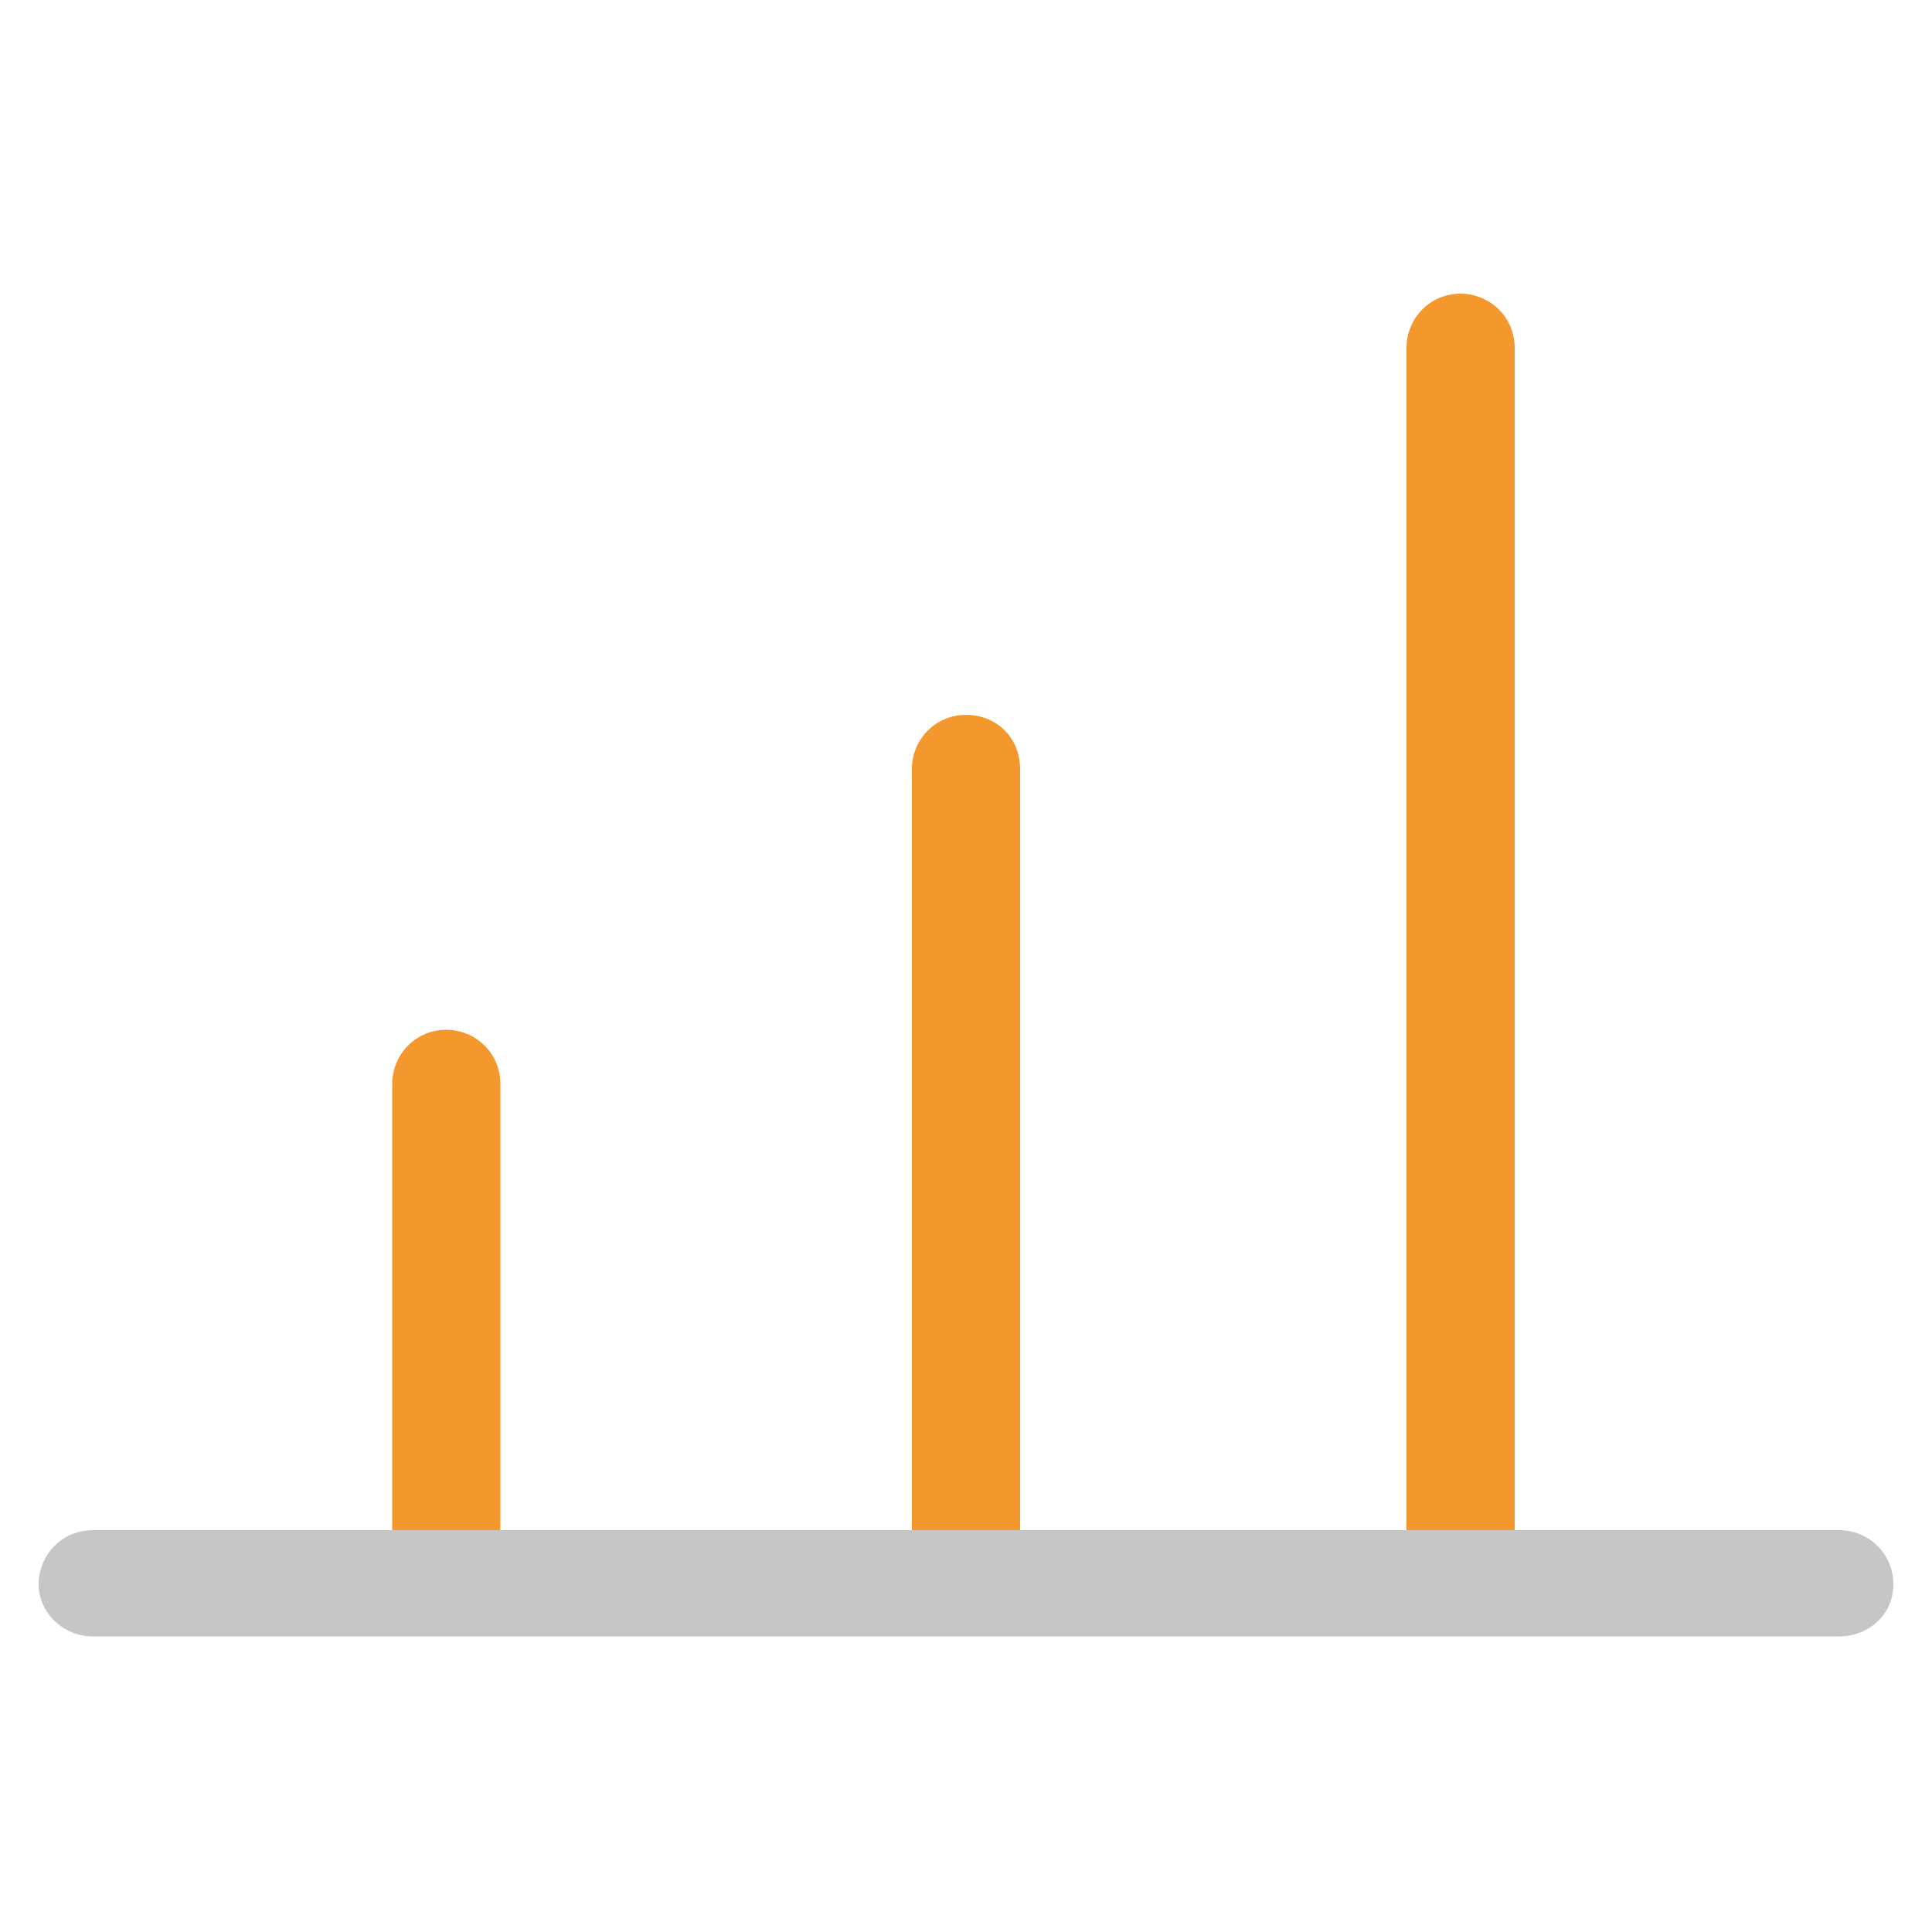 <svg xmlns="http://www.w3.org/2000/svg" xmlns:xlink="http://www.w3.org/1999/xlink" id="Capa_1" x="0px" y="0px" viewBox="0 0 100 100" style="enable-background:new 0 0 100 100;" xml:space="preserve"> <style type="text/css"> .st0{fill:#F4982D;} .st1{fill:#C6C6C6;} </style> <g> <g> <path class="st0" d="M23.1,82.7c-1.5,0-2.8-1.2-2.8-2.8V56.1c0-1.5,1.2-2.8,2.8-2.8c1.5,0,2.8,1.2,2.8,2.8v23.8 C25.9,81.4,24.7,82.7,23.1,82.7z"></path> </g> <g> <path class="st0" d="M50,82.7c-1.5,0-2.8-1.2-2.8-2.8V39.8c0-1.5,1.2-2.8,2.8-2.8s2.8,1.2,2.8,2.8v40.2 C52.8,81.4,51.5,82.7,50,82.7z"></path> </g> <g> <path class="st0" d="M75.6,82.7c-1.5,0-2.8-1.2-2.8-2.8V18c0-1.5,1.2-2.8,2.8-2.8c1.5,0,2.8,1.2,2.8,2.8v61.9 C78.4,81.4,77.1,82.7,75.6,82.7z"></path> </g> <g> <path class="st1" d="M95.2,84.7H4.8C3.3,84.7,2,83.5,2,82s1.2-2.8,2.8-2.8h90.4c1.5,0,2.8,1.2,2.8,2.8S96.7,84.7,95.2,84.7z"></path> </g> </g> </svg>